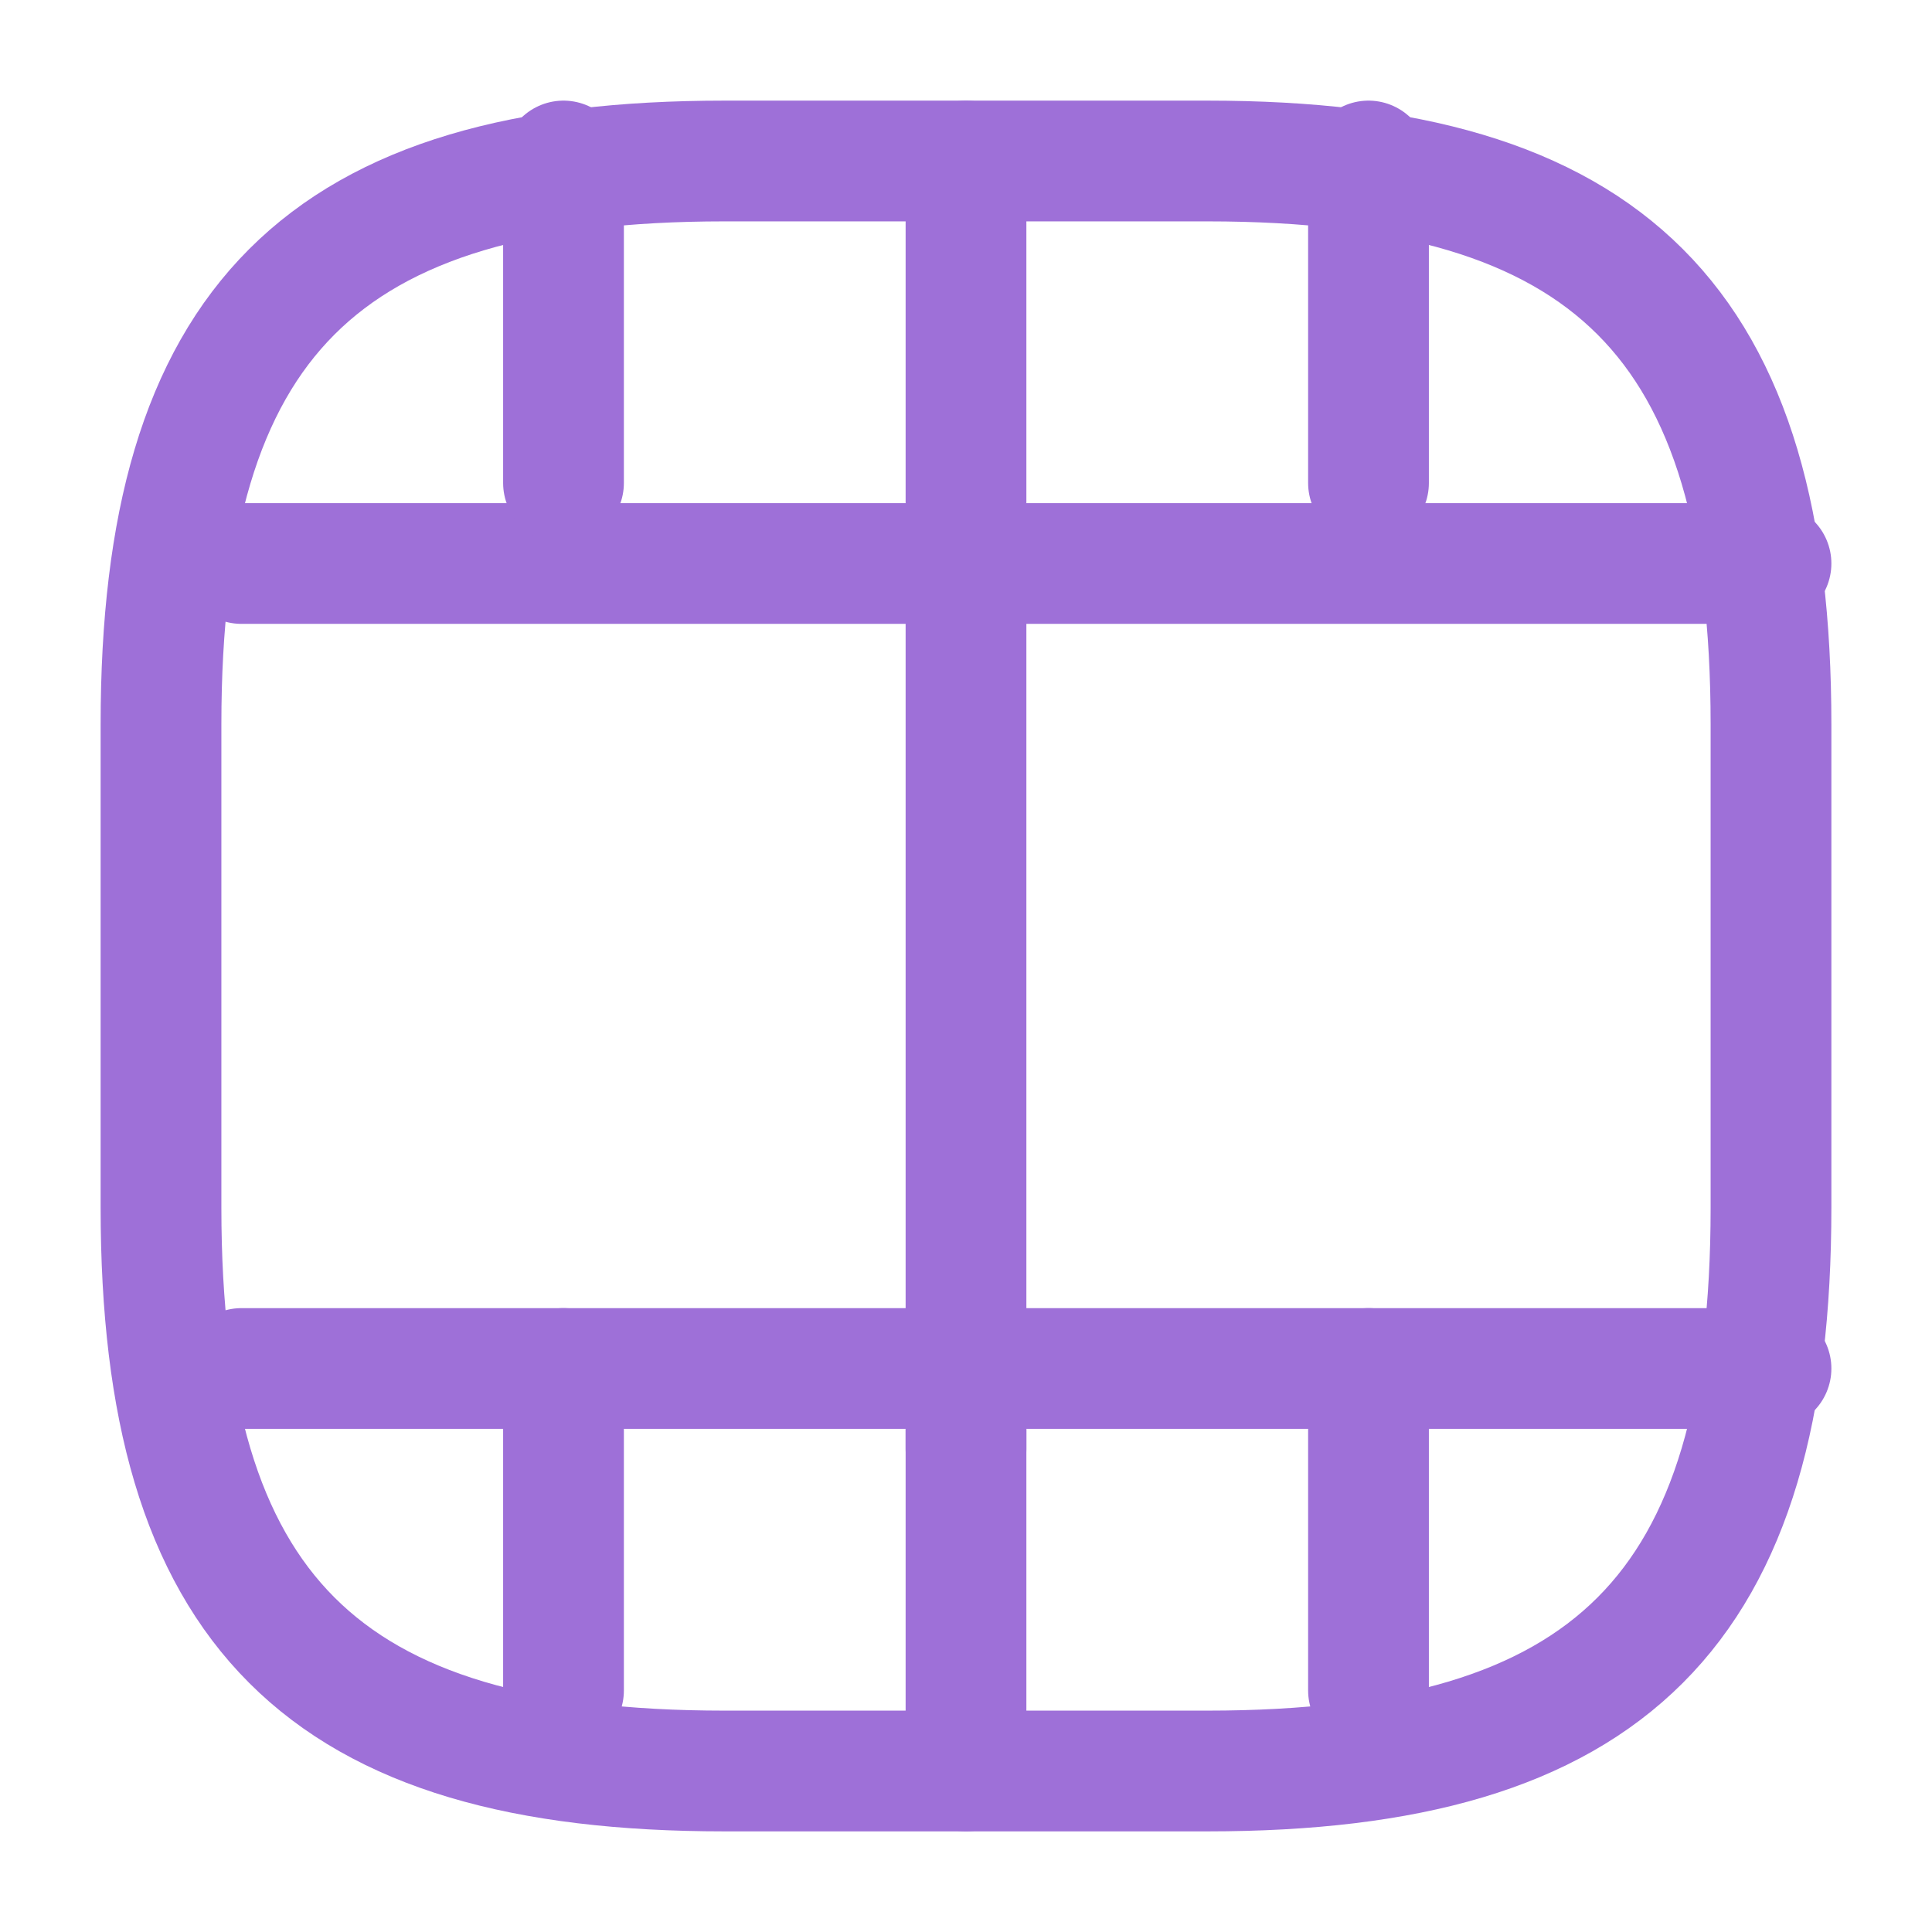 <svg width="24" height="24" viewBox="0 0 24 24" fill="none" xmlns="http://www.w3.org/2000/svg">
<path d="M22 15V9C22 4 20 2 15 2H9C4 2 2 4 2 9V15C2 20 4 22 9 22H15C20 22 22 20 22 15Z" stroke="#9E70D8" stroke-width="1.5" stroke-linecap="round" stroke-linejoin="round"/>
<path d="M3 17H22" stroke="#9E70D8" stroke-width="1.5" stroke-linecap="round" stroke-linejoin="round"/>
<path d="M3 7H22" stroke="#9E70D8" stroke-width="1.5" stroke-linecap="round" stroke-linejoin="round"/>
<path d="M7 17V21" stroke="#9E70D8" stroke-width="1.5" stroke-linecap="round" stroke-linejoin="round"/>
<path d="M12 17V22" stroke="#9E70D8" stroke-width="1.5" stroke-linecap="round" stroke-linejoin="round"/>
<path d="M17 17V21" stroke="#9E70D8" stroke-width="1.5" stroke-linecap="round" stroke-linejoin="round"/>
<path d="M7 2V6" stroke="#9E70D8" stroke-width="1.5" stroke-linecap="round" stroke-linejoin="round"/>
<path d="M12 2V7" stroke="#9E70D8" stroke-width="1.5" stroke-linecap="round" stroke-linejoin="round"/>
<path d="M12 7V18" stroke="#9E70D8" stroke-width="1.5" stroke-linecap="round" stroke-linejoin="round"/>
<path d="M17 2V6" stroke="#9E70D8" stroke-width="1.5" stroke-linecap="round" stroke-linejoin="round"/>
</svg>
